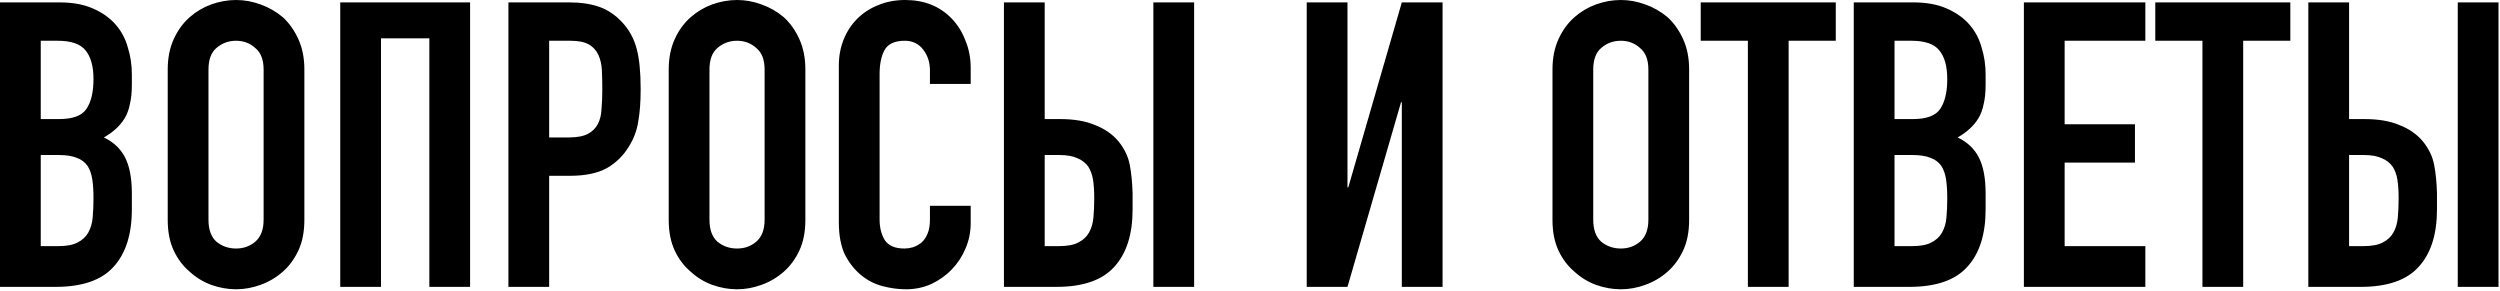<?xml version="1.0" encoding="UTF-8"?> <svg xmlns="http://www.w3.org/2000/svg" width="473" height="55" viewBox="0 0 473 55" fill="none"><path d="M-0 54.277V0.454H11.263C13.733 0.454 15.824 0.832 17.538 1.588C19.301 2.344 20.738 3.352 21.846 4.612C22.955 5.872 23.736 7.333 24.19 8.996C24.694 10.609 24.946 12.297 24.946 14.061V16.026C24.946 17.488 24.82 18.723 24.568 19.731C24.366 20.739 24.039 21.62 23.585 22.376C22.728 23.788 21.418 24.997 19.654 26.005C21.468 26.862 22.804 28.122 23.661 29.785C24.517 31.448 24.946 33.716 24.946 36.588V39.612C24.946 44.349 23.787 47.978 21.468 50.498C19.201 53.017 15.547 54.277 10.507 54.277H-0ZM7.71 29.331V46.567H11.036C12.599 46.567 13.808 46.34 14.665 45.886C15.572 45.433 16.253 44.803 16.706 43.996C17.16 43.19 17.437 42.233 17.538 41.124C17.638 40.015 17.689 38.806 17.689 37.495C17.689 36.135 17.613 34.95 17.462 33.942C17.311 32.934 17.008 32.078 16.555 31.372C16.051 30.667 15.37 30.163 14.514 29.86C13.657 29.508 12.523 29.331 11.112 29.331H7.71ZM7.71 7.711V22.528H11.188C13.758 22.528 15.471 21.898 16.328 20.638C17.235 19.328 17.689 17.438 17.689 14.968C17.689 12.549 17.185 10.735 16.177 9.525C15.219 8.316 13.456 7.711 10.885 7.711H7.71ZM31.733 13.154C31.733 10.987 32.111 9.072 32.867 7.409C33.623 5.746 34.631 4.36 35.891 3.251C37.1 2.193 38.461 1.386 39.973 0.832C41.535 0.278 43.097 0 44.66 0C46.222 0 47.759 0.278 49.271 0.832C50.833 1.386 52.244 2.193 53.504 3.251C54.714 4.36 55.696 5.746 56.452 7.409C57.208 9.072 57.586 10.987 57.586 13.154V41.578C57.586 43.845 57.208 45.786 56.452 47.398C55.696 49.011 54.714 50.346 53.504 51.405C52.244 52.514 50.833 53.345 49.271 53.899C47.759 54.454 46.222 54.731 44.66 54.731C43.097 54.731 41.535 54.454 39.973 53.899C38.461 53.345 37.1 52.514 35.891 51.405C34.631 50.346 33.623 49.011 32.867 47.398C32.111 45.786 31.733 43.845 31.733 41.578V13.154ZM39.444 41.578C39.444 43.442 39.947 44.828 40.955 45.735C42.014 46.592 43.248 47.02 44.66 47.02C46.071 47.02 47.28 46.592 48.288 45.735C49.346 44.828 49.876 43.442 49.876 41.578V13.154C49.876 11.289 49.346 9.929 48.288 9.072C47.28 8.165 46.071 7.711 44.66 7.711C43.248 7.711 42.014 8.165 40.955 9.072C39.947 9.929 39.444 11.289 39.444 13.154V41.578ZM64.373 54.277V0.454H88.941V54.277H81.231V7.258H72.084V54.277H64.373ZM96.191 54.277V0.454H107.757C109.873 0.454 111.738 0.731 113.351 1.286C114.963 1.84 116.425 2.823 117.735 4.234C119.046 5.645 119.953 7.308 120.457 9.223C120.961 11.088 121.213 13.633 121.213 16.858C121.213 19.277 121.061 21.318 120.759 22.981C120.507 24.644 119.927 26.207 119.02 27.668C117.962 29.432 116.551 30.818 114.787 31.826C113.023 32.783 110.705 33.262 107.832 33.262H103.901V54.277H96.191ZM103.901 7.711V26.005H107.606C109.168 26.005 110.377 25.778 111.234 25.325C112.091 24.871 112.721 24.241 113.124 23.435C113.527 22.679 113.754 21.747 113.804 20.638C113.905 19.529 113.956 18.294 113.956 16.934C113.956 15.674 113.93 14.489 113.88 13.381C113.83 12.222 113.603 11.214 113.2 10.357C112.796 9.5 112.192 8.845 111.385 8.391C110.579 7.938 109.42 7.711 107.908 7.711H103.901ZM126.521 13.154C126.521 10.987 126.899 9.072 127.655 7.409C128.411 5.746 129.419 4.36 130.679 3.251C131.889 2.193 133.249 1.386 134.761 0.832C136.323 0.278 137.886 0 139.448 0C141.01 0 142.547 0.278 144.059 0.832C145.622 1.386 147.033 2.193 148.293 3.251C149.502 4.36 150.485 5.746 151.241 7.409C151.997 9.072 152.375 10.987 152.375 13.154V41.578C152.375 43.845 151.997 45.786 151.241 47.398C150.485 49.011 149.502 50.346 148.293 51.405C147.033 52.514 145.622 53.345 144.059 53.899C142.547 54.454 141.01 54.731 139.448 54.731C137.886 54.731 136.323 54.454 134.761 53.899C133.249 53.345 131.889 52.514 130.679 51.405C129.419 50.346 128.411 49.011 127.655 47.398C126.899 45.786 126.521 43.845 126.521 41.578V13.154ZM134.232 41.578C134.232 43.442 134.736 44.828 135.744 45.735C136.802 46.592 138.037 47.02 139.448 47.02C140.859 47.02 142.069 46.592 143.077 45.735C144.135 44.828 144.664 43.442 144.664 41.578V13.154C144.664 11.289 144.135 9.929 143.077 9.072C142.069 8.165 140.859 7.711 139.448 7.711C138.037 7.711 136.802 8.165 135.744 9.072C134.736 9.929 134.232 11.289 134.232 13.154V41.578ZM183.654 38.932V42.258C183.654 43.921 183.327 45.508 182.672 47.02C182.067 48.482 181.21 49.792 180.101 50.951C178.993 52.11 177.682 53.043 176.17 53.748C174.709 54.403 173.121 54.731 171.408 54.731C169.946 54.731 168.46 54.529 166.948 54.126C165.436 53.723 164.075 53.017 162.866 52.01C161.656 51.002 160.648 49.717 159.842 48.154C159.086 46.541 158.708 44.5 158.708 42.031V12.398C158.708 10.634 159.01 8.996 159.615 7.484C160.22 5.972 161.077 4.662 162.185 3.553C163.294 2.445 164.604 1.588 166.116 0.983C167.679 0.328 169.392 0 171.257 0C174.885 0 177.834 1.185 180.101 3.553C181.21 4.713 182.067 6.098 182.672 7.711C183.327 9.273 183.654 10.987 183.654 12.851V15.875H175.944V13.305C175.944 11.793 175.515 10.483 174.659 9.374C173.802 8.265 172.643 7.711 171.181 7.711C169.266 7.711 167.981 8.316 167.326 9.525C166.721 10.684 166.419 12.171 166.419 13.985V41.502C166.419 43.064 166.746 44.374 167.401 45.433C168.107 46.491 169.342 47.02 171.106 47.02C171.61 47.02 172.139 46.945 172.693 46.794C173.298 46.592 173.852 46.289 174.356 45.886C174.81 45.483 175.188 44.929 175.49 44.223C175.792 43.518 175.944 42.636 175.944 41.578V38.932H183.654ZM189.946 0.454H197.656V22.528H200.529C203.2 22.528 205.417 22.906 207.181 23.662C208.996 24.367 210.457 25.375 211.566 26.685C212.725 28.096 213.456 29.608 213.758 31.221C214.06 32.834 214.237 34.623 214.287 36.588V39.612C214.287 44.349 213.128 47.978 210.81 50.498C208.542 53.017 204.888 54.277 199.849 54.277H189.946V0.454ZM197.656 29.331V46.567H200.378C201.94 46.567 203.15 46.34 204.006 45.886C204.913 45.433 205.594 44.803 206.047 43.996C206.501 43.19 206.778 42.233 206.879 41.124C206.98 40.015 207.03 38.806 207.03 37.495C207.03 36.135 206.955 34.975 206.803 34.018C206.652 33.06 206.35 32.229 205.896 31.523C205.392 30.818 204.712 30.289 203.855 29.936C202.998 29.533 201.865 29.331 200.453 29.331H197.656ZM218.218 54.277V0.454H225.929V54.277H218.218ZM265.224 54.277V19.353H265.073L254.943 54.277H247.232V0.454H254.943V35.454H255.094L265.224 0.454H272.934V54.277H265.224ZM293.73 13.154C293.73 10.987 294.108 9.072 294.864 7.409C295.62 5.746 296.628 4.36 297.888 3.251C299.097 2.193 300.458 1.386 301.97 0.832C303.532 0.278 305.094 0 306.657 0C308.219 0 309.756 0.278 311.268 0.832C312.83 1.386 314.241 2.193 315.501 3.251C316.711 4.36 317.694 5.746 318.449 7.409C319.205 9.072 319.583 10.987 319.583 13.154V41.578C319.583 43.845 319.205 45.786 318.449 47.398C317.694 49.011 316.711 50.346 315.501 51.405C314.241 52.514 312.83 53.345 311.268 53.899C309.756 54.454 308.219 54.731 306.657 54.731C305.094 54.731 303.532 54.454 301.97 53.899C300.458 53.345 299.097 52.514 297.888 51.405C296.628 50.346 295.62 49.011 294.864 47.398C294.108 45.786 293.73 43.845 293.73 41.578V13.154ZM301.441 41.578C301.441 43.442 301.945 44.828 302.953 45.735C304.011 46.592 305.246 47.02 306.657 47.02C308.068 47.02 309.277 46.592 310.285 45.735C311.344 44.828 311.873 43.442 311.873 41.578V13.154C311.873 11.289 311.344 9.929 310.285 9.072C309.277 8.165 308.068 7.711 306.657 7.711C305.246 7.711 304.011 8.165 302.953 9.072C301.945 9.929 301.441 11.289 301.441 13.154V41.578ZM330.697 54.277V7.711H321.777V0.454H347.328V7.711H338.408V54.277H330.697ZM350.732 54.277V0.454H361.995C364.465 0.454 366.556 0.832 368.27 1.588C370.034 2.344 371.47 3.352 372.579 4.612C373.687 5.872 374.469 7.333 374.922 8.996C375.426 10.609 375.678 12.297 375.678 14.061V16.026C375.678 17.488 375.552 18.723 375.3 19.731C375.099 20.739 374.771 21.62 374.317 22.376C373.461 23.788 372.15 24.997 370.386 26.005C372.201 26.862 373.536 28.122 374.393 29.785C375.25 31.448 375.678 33.716 375.678 36.588V39.612C375.678 44.349 374.519 47.978 372.201 50.498C369.933 53.017 366.279 54.277 361.24 54.277H350.732ZM358.443 29.331V46.567H361.769C363.331 46.567 364.54 46.34 365.397 45.886C366.304 45.433 366.985 44.803 367.438 43.996C367.892 43.19 368.169 42.233 368.27 41.124C368.371 40.015 368.421 38.806 368.421 37.495C368.421 36.135 368.345 34.95 368.194 33.942C368.043 32.934 367.741 32.078 367.287 31.372C366.783 30.667 366.103 30.163 365.246 29.86C364.389 29.508 363.255 29.331 361.844 29.331H358.443ZM358.443 7.711V22.528H361.92C364.49 22.528 366.204 21.898 367.06 20.638C367.967 19.328 368.421 17.438 368.421 14.968C368.421 12.549 367.917 10.735 366.909 9.525C365.952 8.316 364.188 7.711 361.617 7.711H358.443ZM382.919 54.277V0.454H405.899V7.711H390.629V23.51H403.934V30.767H390.629V46.567H405.899V54.277H382.919ZM416.701 54.277V7.711H407.78V0.454H433.331V7.711H424.411V54.277H416.701ZM436.735 0.454H444.446V22.528H447.319C449.99 22.528 452.207 22.906 453.971 23.662C455.785 24.367 457.247 25.375 458.356 26.685C459.515 28.096 460.245 29.608 460.548 31.221C460.85 32.834 461.027 34.623 461.077 36.588V39.612C461.077 44.349 459.918 47.978 457.6 50.498C455.332 53.017 451.678 54.277 446.638 54.277H436.735V0.454ZM444.446 29.331V46.567H447.168C448.73 46.567 449.939 46.34 450.796 45.886C451.703 45.433 452.384 44.803 452.837 43.996C453.291 43.19 453.568 42.233 453.669 41.124C453.769 40.015 453.82 38.806 453.82 37.495C453.82 36.135 453.744 34.975 453.593 34.018C453.442 33.06 453.139 32.229 452.686 31.523C452.182 30.818 451.502 30.289 450.645 29.936C449.788 29.533 448.654 29.331 447.243 29.331H444.446ZM465.008 54.277V0.454H472.718V54.277H465.008Z" fill="black"></path></svg> 